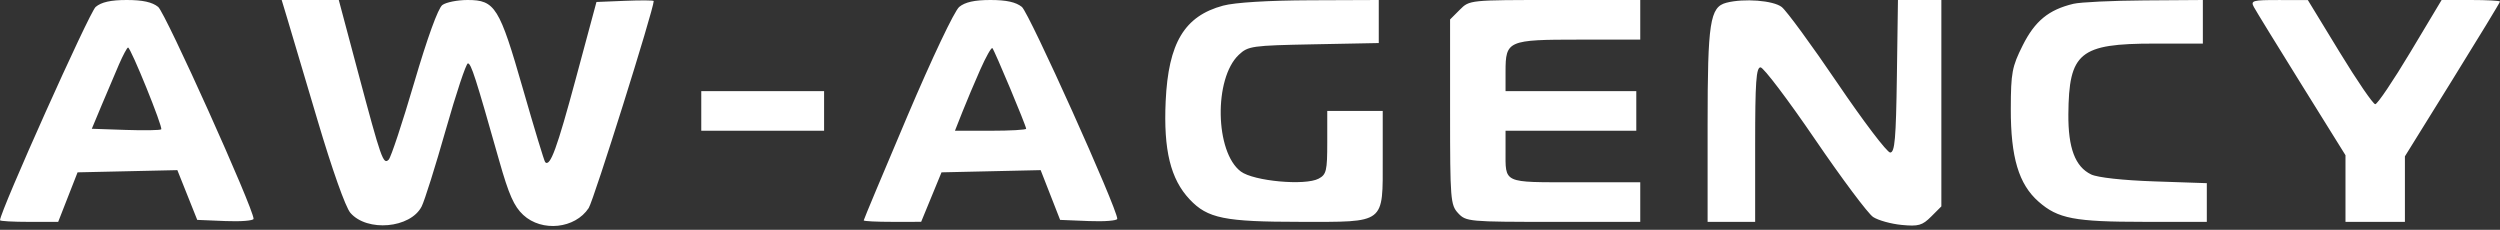 <?xml version="1.0" encoding="UTF-8"?> <svg xmlns="http://www.w3.org/2000/svg" width="631" height="58" viewBox="0 0 631 58" fill="none"><rect x="0" y="0" width="631" height="58" fill="#333333" stroke="none"/><path fill-rule="evenodd" clip-rule="evenodd" d="M24.142 1.75C22.575 3.069 0 53.411 0 55.587C0 55.814 3.304 56 7.342 56H14.685L17.132 49.75L19.58 43.5L32.173 43.221L44.765 42.942L47.274 49.221L49.782 55.5L56.891 55.794C60.801 55.955 64 55.699 64 55.224C64 52.648 41.757 3.244 39.925 1.75C38.432 0.533 36.019 0 32 0C27.955 0 25.598 0.525 24.142 1.75ZM72.53 4.75C73.319 7.362 76.753 18.906 80.161 30.402C83.828 42.772 87.204 52.288 88.43 53.714C92.637 58.604 103.61 57.626 106.426 52.109C107.159 50.674 109.9 41.963 112.518 32.75C115.137 23.537 117.647 16 118.097 16C118.91 16 120.007 19.41 125.982 40.5C128.424 49.124 129.739 52.094 132.065 54.25C136.778 58.619 145.163 57.733 148.589 52.504C149.846 50.585 165 2.341 165 0.257C165 0.067 161.748 0.045 157.773 0.206L150.547 0.5L145.32 19.904C140.579 37.501 138.856 42.198 137.604 40.933C137.369 40.695 134.85 32.4 132.008 22.5C126.056 1.765 124.959 0 118.017 0C115.468 0 112.604 0.569 111.652 1.265C110.582 2.048 107.866 9.535 104.531 20.895C101.565 30.996 98.675 39.725 98.107 40.293C96.737 41.663 96.234 40.227 90.374 18.25L85.508 0H78.302H71.096L72.53 4.75ZM242.104 1.75C240.898 2.747 235.254 14.64 228.993 29.377C222.947 43.61 218 55.422 218 55.627C218 55.832 221.262 55.998 225.25 55.995L232.5 55.989L235.069 49.745L237.639 43.5L250.15 43.221L262.662 42.943L265.119 49.221L267.576 55.5L274.788 55.794C278.755 55.955 282 55.699 282 55.224C282 52.648 259.757 3.244 257.925 1.75C256.432 0.533 254.019 0 250 0C245.97 0 243.581 0.53 242.104 1.75ZM308.721 1.42C298.955 4.047 294.888 10.818 294.214 25.571C293.651 37.884 295.444 45.207 300.272 50.327C304.803 55.132 309.031 55.988 328.25 55.994C349.861 56.002 349 56.666 349 40V28H342H335V35.965C335 43.104 334.776 44.05 332.839 45.086C329.426 46.913 316.451 45.727 313.186 43.29C306.665 38.421 306.342 19.789 312.676 13.832C315.032 11.616 315.971 11.484 331.578 11.183L348 10.865V5.433V0L330.75 0.067C320.057 0.109 311.683 0.624 308.721 1.42ZM368.455 2.455L366 4.909V28.266C366 50.389 366.108 51.738 368.039 53.811C370.017 55.935 370.735 56 392.039 56H414V51V46H397.607C379.133 46 380 46.398 380 37.918V33H396.5H413V28V23H396.5H380V18.071C380 10.254 380.585 10 398.571 10H414V5V0H392.455C370.912 0 370.909 0 368.455 2.455ZM435.736 0.692C431.586 1.774 431 5.58 431 31.45V56H437H443V36.5C443 20.718 443.26 17 444.361 17C445.11 17 451.285 25.155 458.084 35.123C464.883 45.091 471.496 53.934 472.78 54.775C474.063 55.616 477.305 56.515 479.982 56.772C484.218 57.179 485.186 56.905 487.425 54.666L490 52.091V26.045V0H484.522H479.043L478.772 19.25C478.548 35.076 478.248 38.5 477.081 38.5C476.301 38.5 470.32 30.625 463.791 21C457.261 11.375 450.925 2.723 449.709 1.772C447.585 0.111 440.164 -0.463 435.736 0.692ZM523.34 0.958C517.094 2.446 513.609 5.304 510.526 11.465C507.827 16.859 507.549 18.339 507.526 27.455C507.494 39.706 509.526 46.498 514.538 50.899C519.437 55.201 523.564 55.988 541.25 55.994L557 56V51.116V46.232L543.75 45.783C535.807 45.514 529.418 44.811 527.798 44.028C523.775 42.085 521.991 37.368 522.056 28.849C522.176 13.236 524.889 11.004 543.75 11.002L556 11V5.5V0L541.25 0.102C533.138 0.159 525.078 0.544 523.34 0.958ZM568.877 1.771C569.398 2.744 574.814 11.559 580.912 21.359L592 39.177V47.589V56H599.5H607V47.728V39.456L619 20.124C625.6 9.492 631 0.614 631 0.396C631 0.178 627.684 0 623.632 0H616.264L608.382 13.155C604.047 20.39 600.056 26.305 599.513 26.3C598.97 26.295 594.92 20.379 590.513 13.153L582.5 0.016L575.215 0.008C568.553 0.001 568.011 0.151 568.877 1.771ZM30.036 16.25C29.017 18.587 27.056 23.2 25.679 26.5L23.173 32.5L31.712 32.791C36.409 32.951 40.45 32.883 40.693 32.64C41.183 32.15 33.008 12 32.32 12C32.082 12 31.054 13.913 30.036 16.25ZM247.407 17.596C245.967 20.843 243.943 25.638 242.909 28.25L241.029 33H250.015C254.957 33 259 32.773 259 32.495C259 31.756 251.009 12.676 250.477 12.144C250.229 11.896 248.848 14.349 247.407 17.596ZM177 28V33H192.5H208V28V23H192.5H177V28Z" fill="white"></path></svg> 